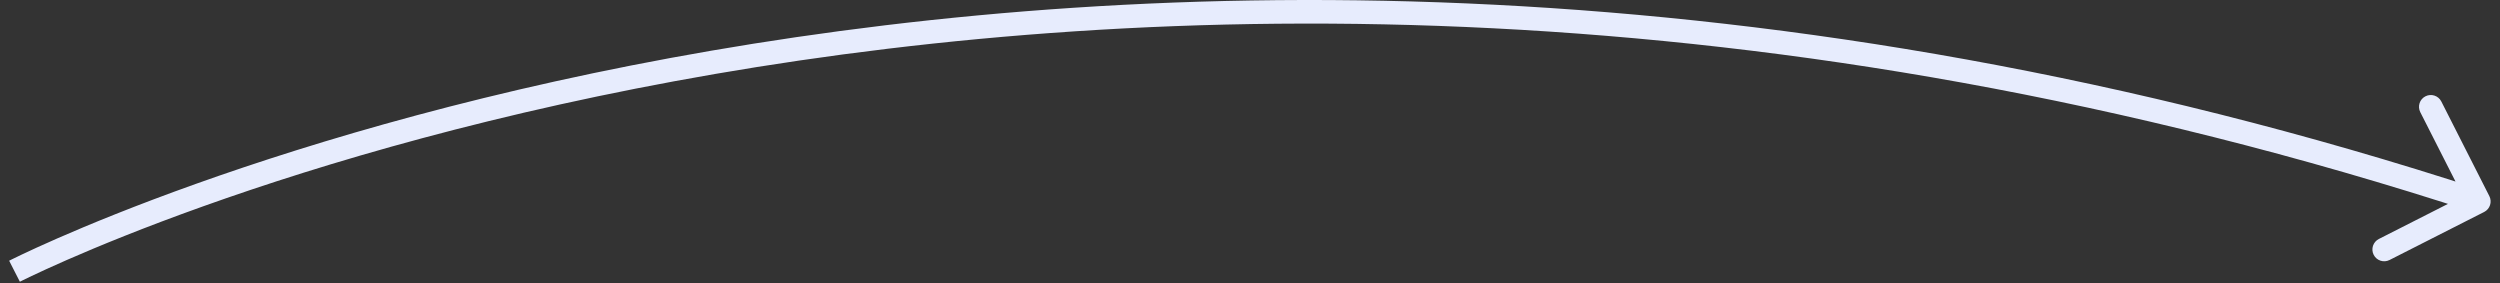 <svg width="212" height="24" viewBox="0 0 212 24" fill="none" xmlns="http://www.w3.org/2000/svg">
<rect x="0" y="0" width="212" height="24" fill="#333333" stroke="none"/>
<path id="Vector 3" d="M210.658 17.974C211.15 17.724 211.347 17.122 211.097 16.63L207.023 8.605C206.773 8.112 206.171 7.916 205.678 8.166C205.186 8.416 204.989 9.018 205.239 9.51L208.861 16.643L201.727 20.265C201.235 20.515 201.038 21.117 201.288 21.609C201.538 22.102 202.14 22.298 202.633 22.048L210.658 17.974ZM1.229 23C1.685 23.89 1.685 23.89 1.685 23.89C1.686 23.89 1.687 23.889 1.688 23.889C1.69 23.888 1.693 23.886 1.698 23.884C1.708 23.879 1.723 23.871 1.743 23.861C1.784 23.84 1.846 23.809 1.93 23.768C2.096 23.686 2.348 23.563 2.682 23.404C3.35 23.087 4.349 22.624 5.666 22.047C8.3 20.895 12.203 19.288 17.267 17.482C27.395 13.868 42.16 9.454 60.685 6.265C97.731 -0.112 149.807 -1.59 209.895 18.033L210.516 16.132C150.064 -3.609 97.652 -2.128 60.345 4.294C41.693 7.505 26.816 11.951 16.595 15.598C11.484 17.421 7.537 19.045 4.864 20.215C3.527 20.8 2.509 21.272 1.823 21.598C1.479 21.761 1.219 21.888 1.044 21.975C0.956 22.018 0.89 22.051 0.845 22.074C0.822 22.085 0.805 22.094 0.793 22.1C0.787 22.103 0.783 22.105 0.779 22.107C0.778 22.108 0.776 22.109 0.776 22.109C0.774 22.11 0.774 22.11 1.229 23Z" fill="#E7ECFD"/>
</svg>
